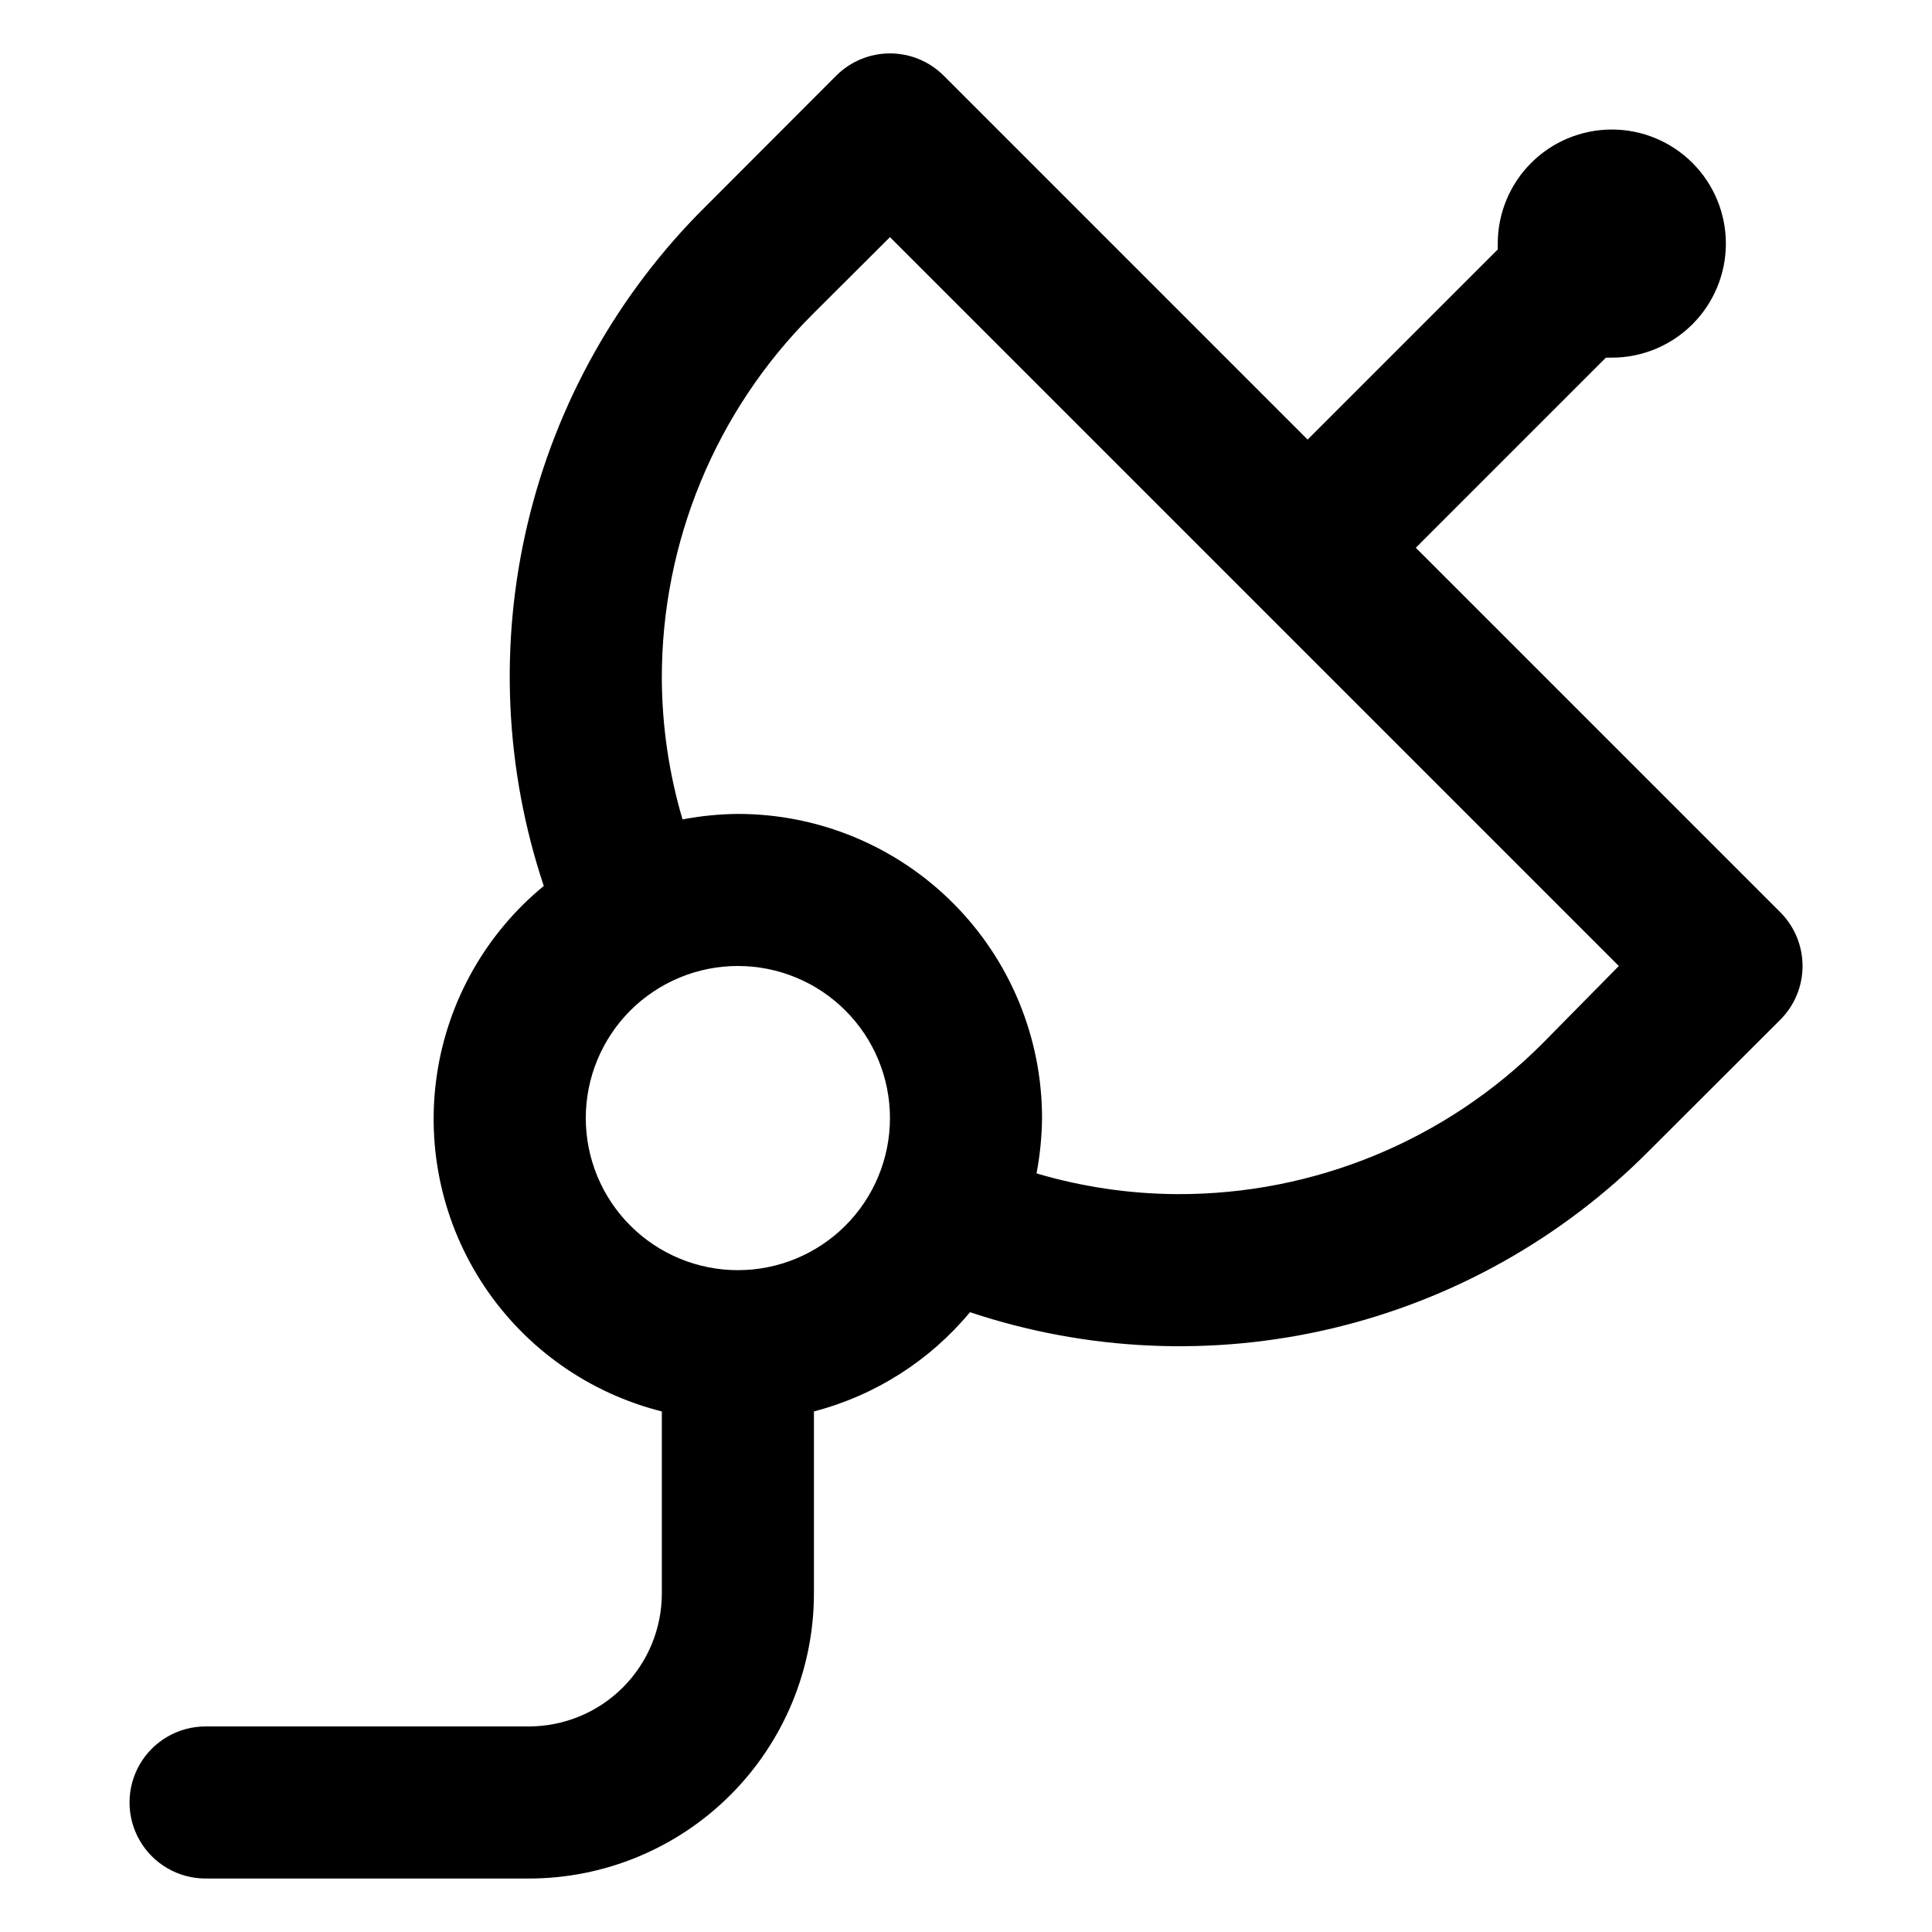 <?xml version="1.0" encoding="UTF-8"?>
<!-- Uploaded to: ICON Repo, www.svgrepo.com, Generator: ICON Repo Mixer Tools -->
<svg fill="#000000" width="800px" height="800px" version="1.1" viewBox="144 144 512 512" xmlns="http://www.w3.org/2000/svg">
 <path d="m198.48 641.83h85.645c20.043 0 39.266-7.965 53.438-22.137s22.137-33.395 22.137-53.438v-48.211c16.199-4.223 30.668-13.422 41.359-26.301 31.016 10.352 64.305 11.828 96.113 4.262 31.809-7.57 60.871-23.875 83.898-47.086l34.711-34.66h0.004c3.781-3.781 5.91-8.91 5.91-14.258 0-5.352-2.129-10.48-5.91-14.258l-96.582-96.582 50.383-50.383h1.562v0.004c8.016 0 15.703-3.188 21.371-8.855 5.672-5.668 8.855-13.359 8.855-21.375s-3.184-15.707-8.855-21.375c-5.668-5.668-13.355-8.852-21.371-8.852-8.02 0-15.707 3.184-21.375 8.852-5.672 5.668-8.855 13.359-8.855 21.375v1.562l-50.383 50.383-96.426-96.43c-3.781-3.785-8.91-5.914-14.258-5.914-5.352 0-10.48 2.129-14.258 5.914l-34.66 34.711h-0.004c-23.207 23.031-39.516 52.09-47.082 83.898-7.57 31.809-6.094 65.098 4.258 96.113-15.324 12.586-25.422 30.422-28.324 50.039-2.906 19.617 1.586 39.613 12.602 56.102 11.02 16.488 27.773 28.289 47.012 33.113v48.211c0 9.355-3.719 18.324-10.332 24.938-6.613 6.617-15.582 10.332-24.938 10.332h-85.645c-7.203 0-13.855 3.84-17.453 10.074-3.602 6.234-3.602 13.918 0 20.152 3.598 6.234 10.25 10.078 17.453 10.078zm120.91-317.96c-0.078-36.254 14.324-71.035 40-96.629l20.457-20.402 193.16 193.16-20.152 20.453c-25.656 25.742-60.543 40.145-96.883 40.004-12.625-0.066-25.176-1.914-37.281-5.492 0.922-4.836 1.41-9.742 1.461-14.66 0-21.379-8.496-41.883-23.613-57-15.117-15.117-35.617-23.609-56.996-23.609-4.922 0.047-9.828 0.535-14.664 1.461-3.578-12.109-5.426-24.66-5.488-37.285zm-20.152 116.43c0-10.691 4.246-20.941 11.805-28.5 7.559-7.559 17.809-11.805 28.5-11.805 10.688 0 20.941 4.246 28.5 11.805 7.559 7.559 11.805 17.809 11.805 28.5 0 10.688-4.246 20.941-11.805 28.5-7.559 7.559-17.812 11.805-28.5 11.805-10.691 0-20.941-4.246-28.5-11.805-7.559-7.559-11.805-17.812-11.805-28.5z"/>
</svg>